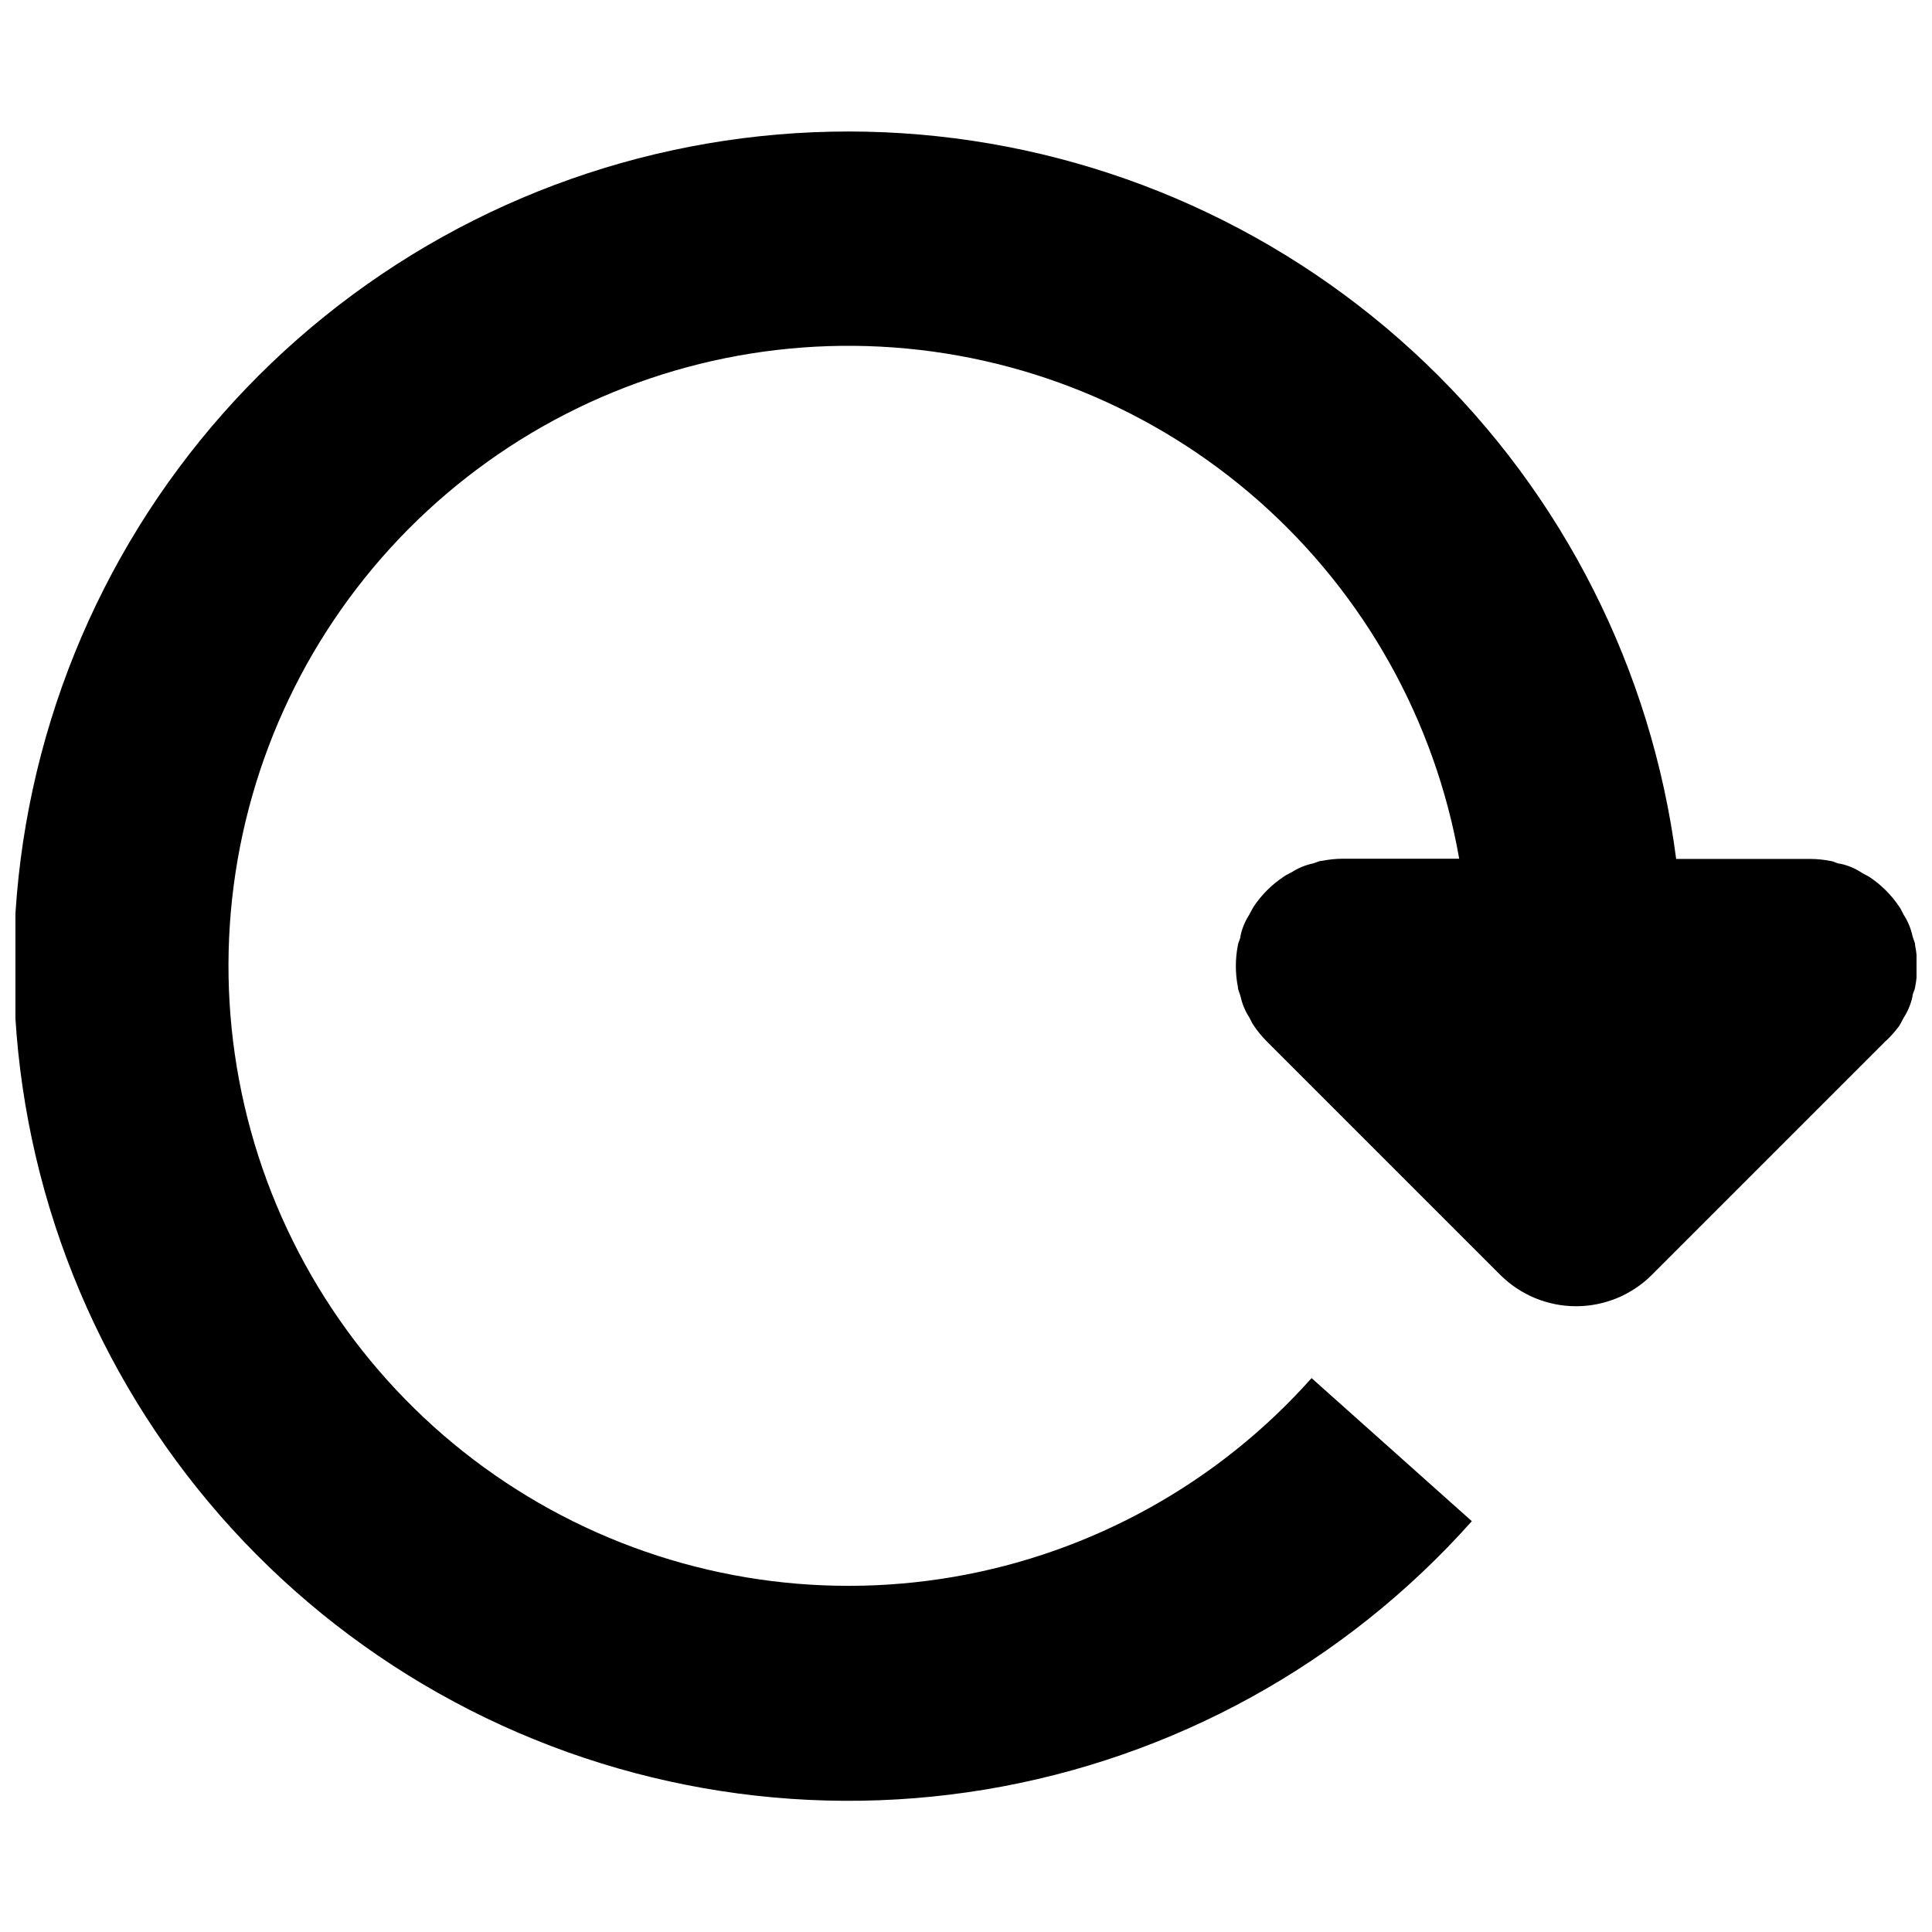 <?xml version="1.0" encoding="UTF-8"?>
<!-- The Best Svg Icon site in the world: iconSvg.co, Visit us! https://iconsvg.co -->
<svg width="800px" height="800px" version="1.1" viewBox="144 144 512 512" xmlns="http://www.w3.org/2000/svg">
 <defs>
  <clipPath id="a">
   <path d="m148.09 178h503.81v444h-503.81z"/>
  </clipPath>
 </defs>
 <g clip-path="url(#a)">
  <path d="m647.35 415.8c0.441-0.695 0.758-1.391 1.137-2.086h0.004c1.113-1.715 1.906-3.621 2.336-5.625 0-0.82 0.57-1.578 0.695-2.465v0.004c0.73-3.672 0.73-7.453 0-11.125 0-0.82-0.504-1.645-0.695-2.465-0.43-2-1.223-3.906-2.336-5.625-0.379-0.695-0.695-1.453-1.137-2.086h-0.004c-2.086-3.125-4.769-5.812-7.898-7.898-0.695-0.441-1.453-0.758-2.148-1.199-1.715-1.121-3.621-1.91-5.625-2.34-0.82 0-1.578-0.57-2.402-0.695-1.828-0.371-3.691-0.562-5.559-0.57h-35.52c-6.484-50.082-29.914-96.438-66.395-131.36-36.477-34.926-83.809-56.312-134.12-60.613-50.32-4.301-100.59 8.746-142.47 36.973-41.875 28.227-72.832 69.934-87.723 118.19-14.895 48.254-12.824 100.15 5.863 147.07 18.684 46.918 52.863 86.027 96.855 110.83 43.988 24.805 95.141 33.809 144.96 25.516 49.816-8.293 95.293-33.383 128.88-71.102l-42.469-37.918c-24.734 27.785-58.168 46.352-94.824 52.668-36.66 6.316-74.379 0.004-106.98-17.898-32.609-17.906-58.176-46.348-72.52-80.668-14.344-34.324-16.617-72.496-6.449-108.28 10.172-35.781 32.18-67.055 62.434-88.703 30.25-21.648 66.953-32.391 104.1-30.469 37.152 1.918 72.551 16.387 100.41 41.039s46.527 58.027 52.953 94.668h-30.84c-1.867 0.008-3.731 0.199-5.562 0.57-0.82 0-1.578 0.504-2.402 0.695-2 0.426-3.91 1.219-5.625 2.336-0.695 0.379-1.453 0.695-2.148 1.199v0.004c-3.125 2.086-5.812 4.773-7.898 7.898-0.441 0.695-0.758 1.391-1.137 2.086-1.117 1.715-1.91 3.621-2.34 5.625 0 0.82-0.57 1.578-0.695 2.465-0.727 3.672-0.727 7.449 0 11.121 0 0.82 0.504 1.645 0.695 2.465 0.43 2.004 1.223 3.91 2.34 5.625 0.379 0.695 0.695 1.453 1.137 2.086 1.055 1.57 2.262 3.031 3.602 4.359l61.746 61.746c5.332 5.324 12.559 8.316 20.094 8.316 7.539 0 14.766-2.992 20.098-8.316l61.742-61.742v-0.004c1.43-1.297 2.719-2.738 3.856-4.297z"/>
 </g>
</svg>